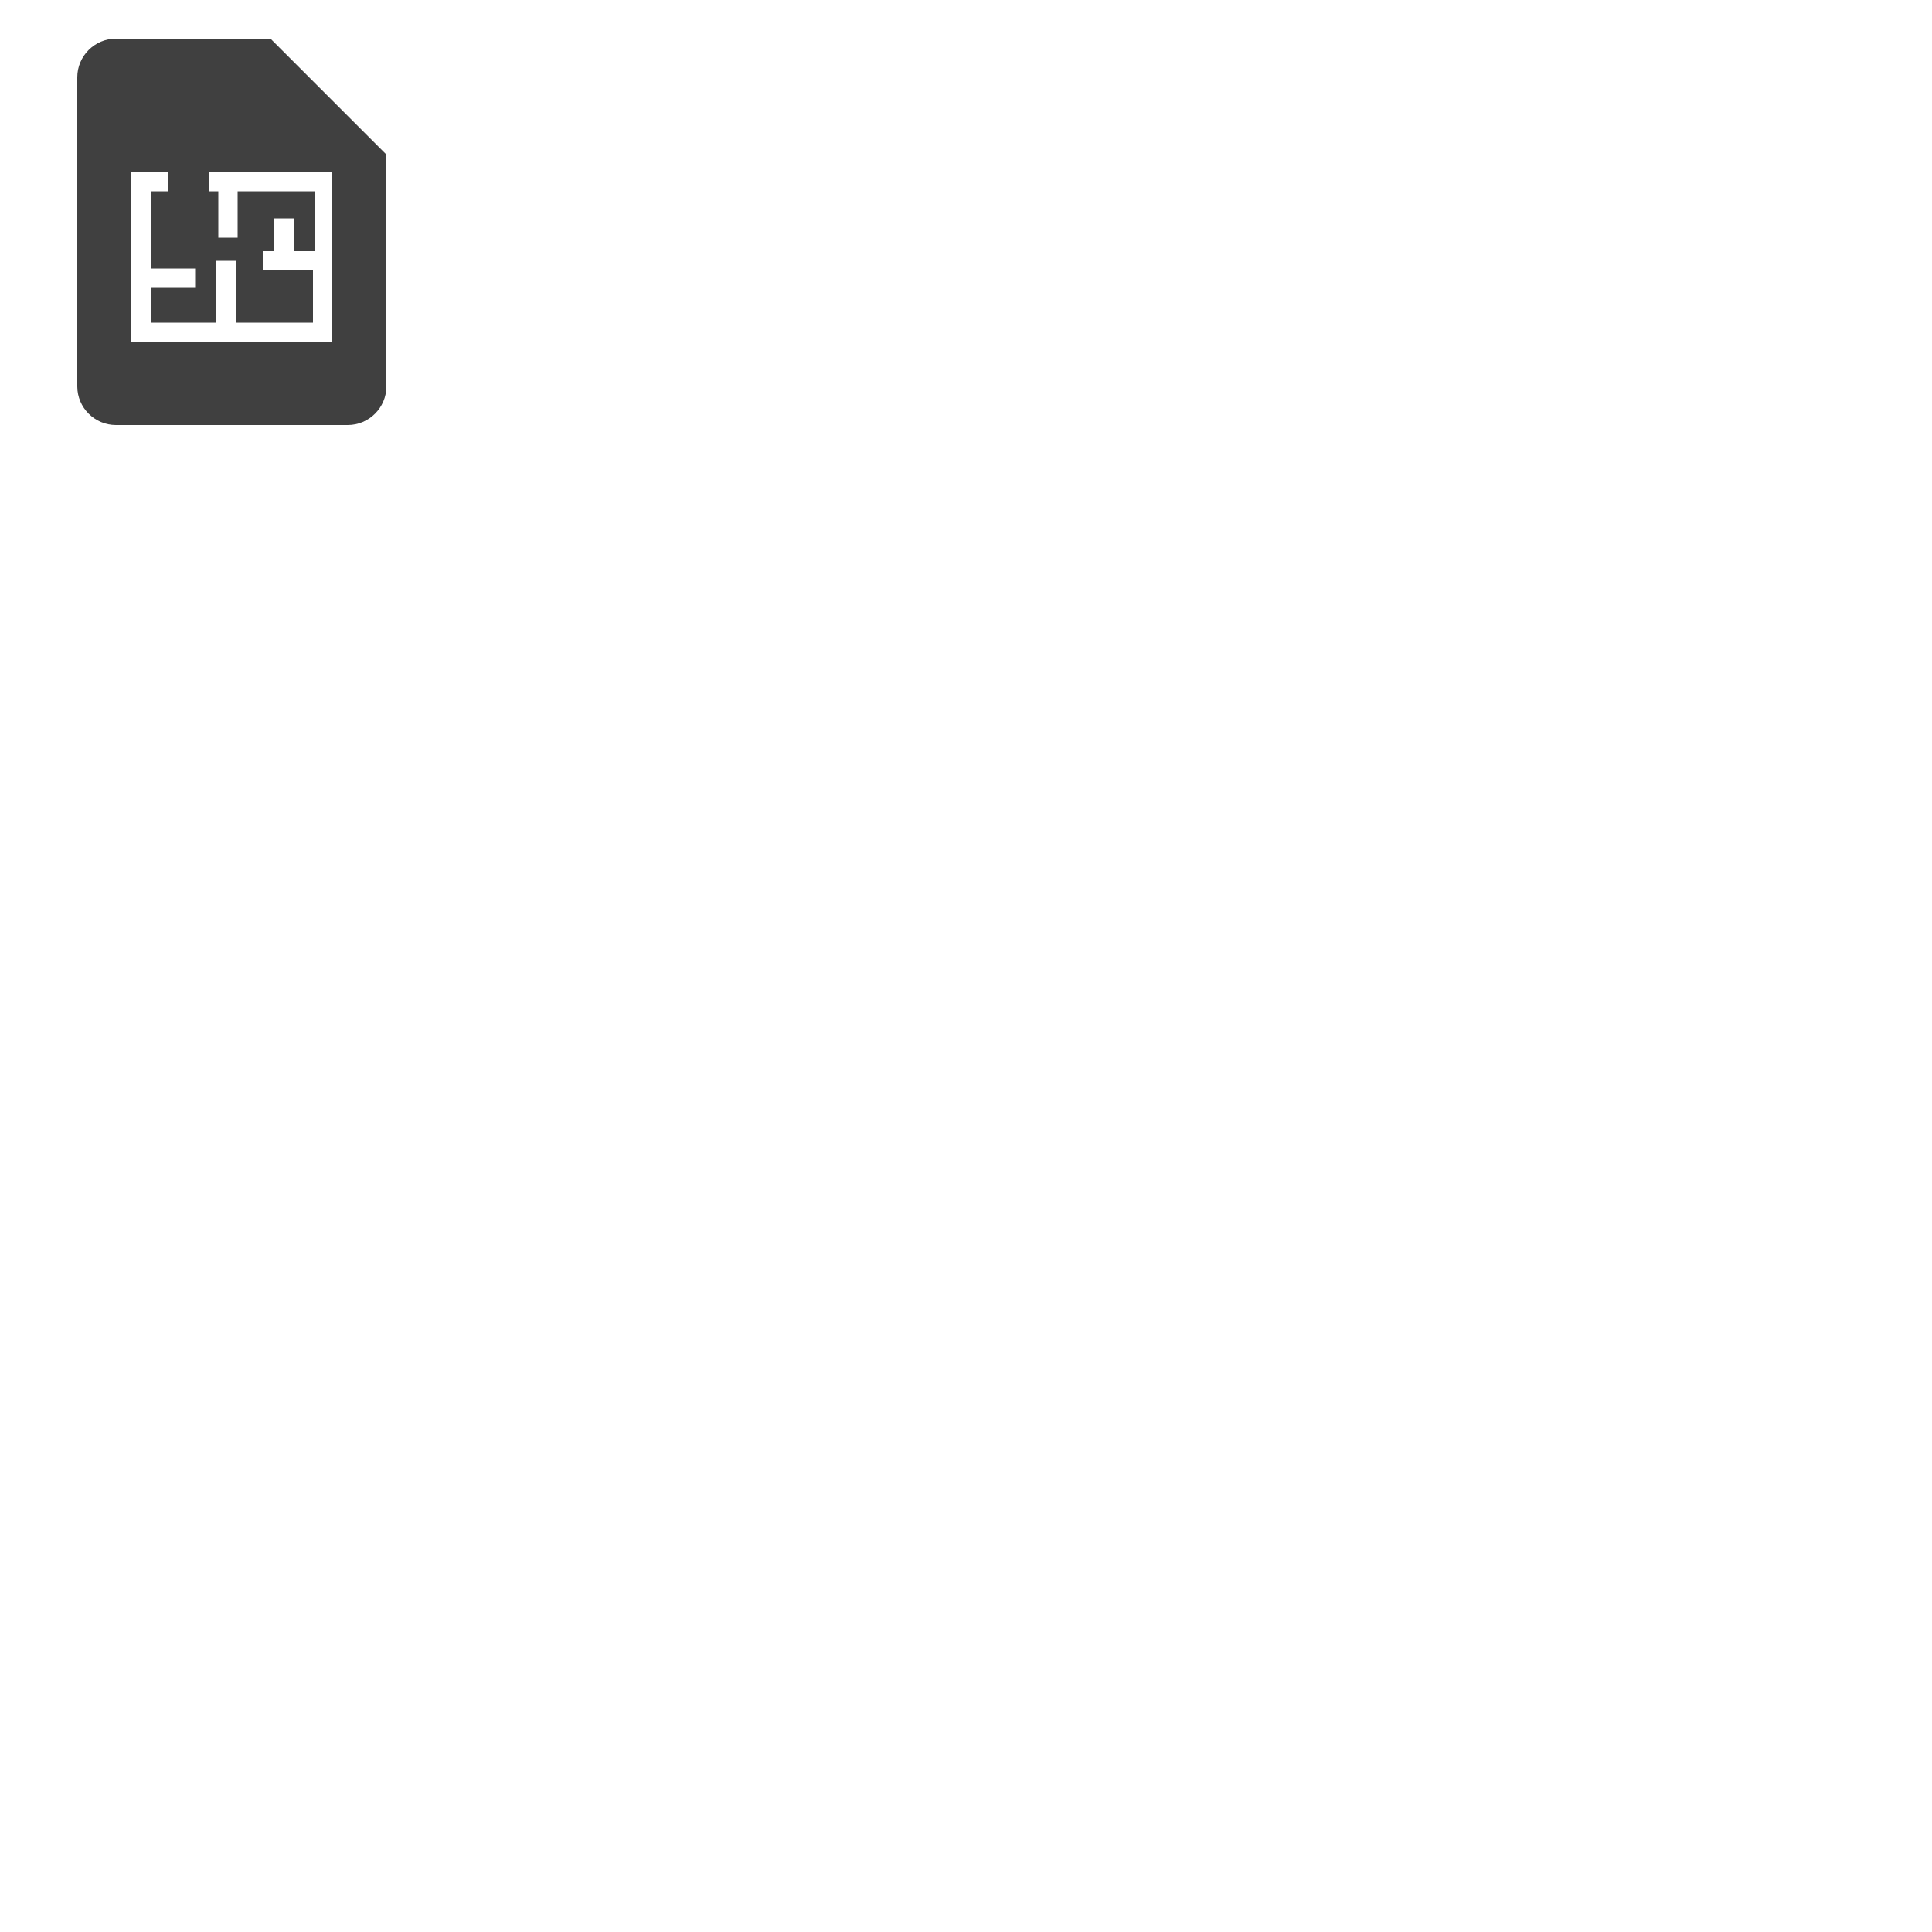 <?xml version="1.0" encoding="utf-8"?>

<!-- Uploaded to: SVG Repo, www.svgrepo.com, Generator: SVG Repo Mixer Tools -->
<svg height="800px" width="800px" version="1.1" id="Layer_2" xmlns="http://www.w3.org/2000/svg" xmlns:xlink="http://www.w3.org/1999/xlink" 
	 viewBox="0 0 100 100" xml:space="preserve">
<style type="text/css">
	.st0{fill:#404040;}
</style>
<path class="st0" d="M14,2H6C4.9,2,4,2.9,4,4l0,16c0,1.1,0.9,2,2,2h12c1.1,0,2-0.9,2-2V8L14,2z M17.2,17.7H6.8V8.9h1.9v1H7.8v4h2.3
	v1H7.8v1.8h3.4v-3.2h1v3.2h4V14h-2.6v-1h0.6v-1.7h1V13h1.1V9.9h-4v2.4h-1V9.9h-0.5v-1h6.4V17.7z"/>
</svg>
